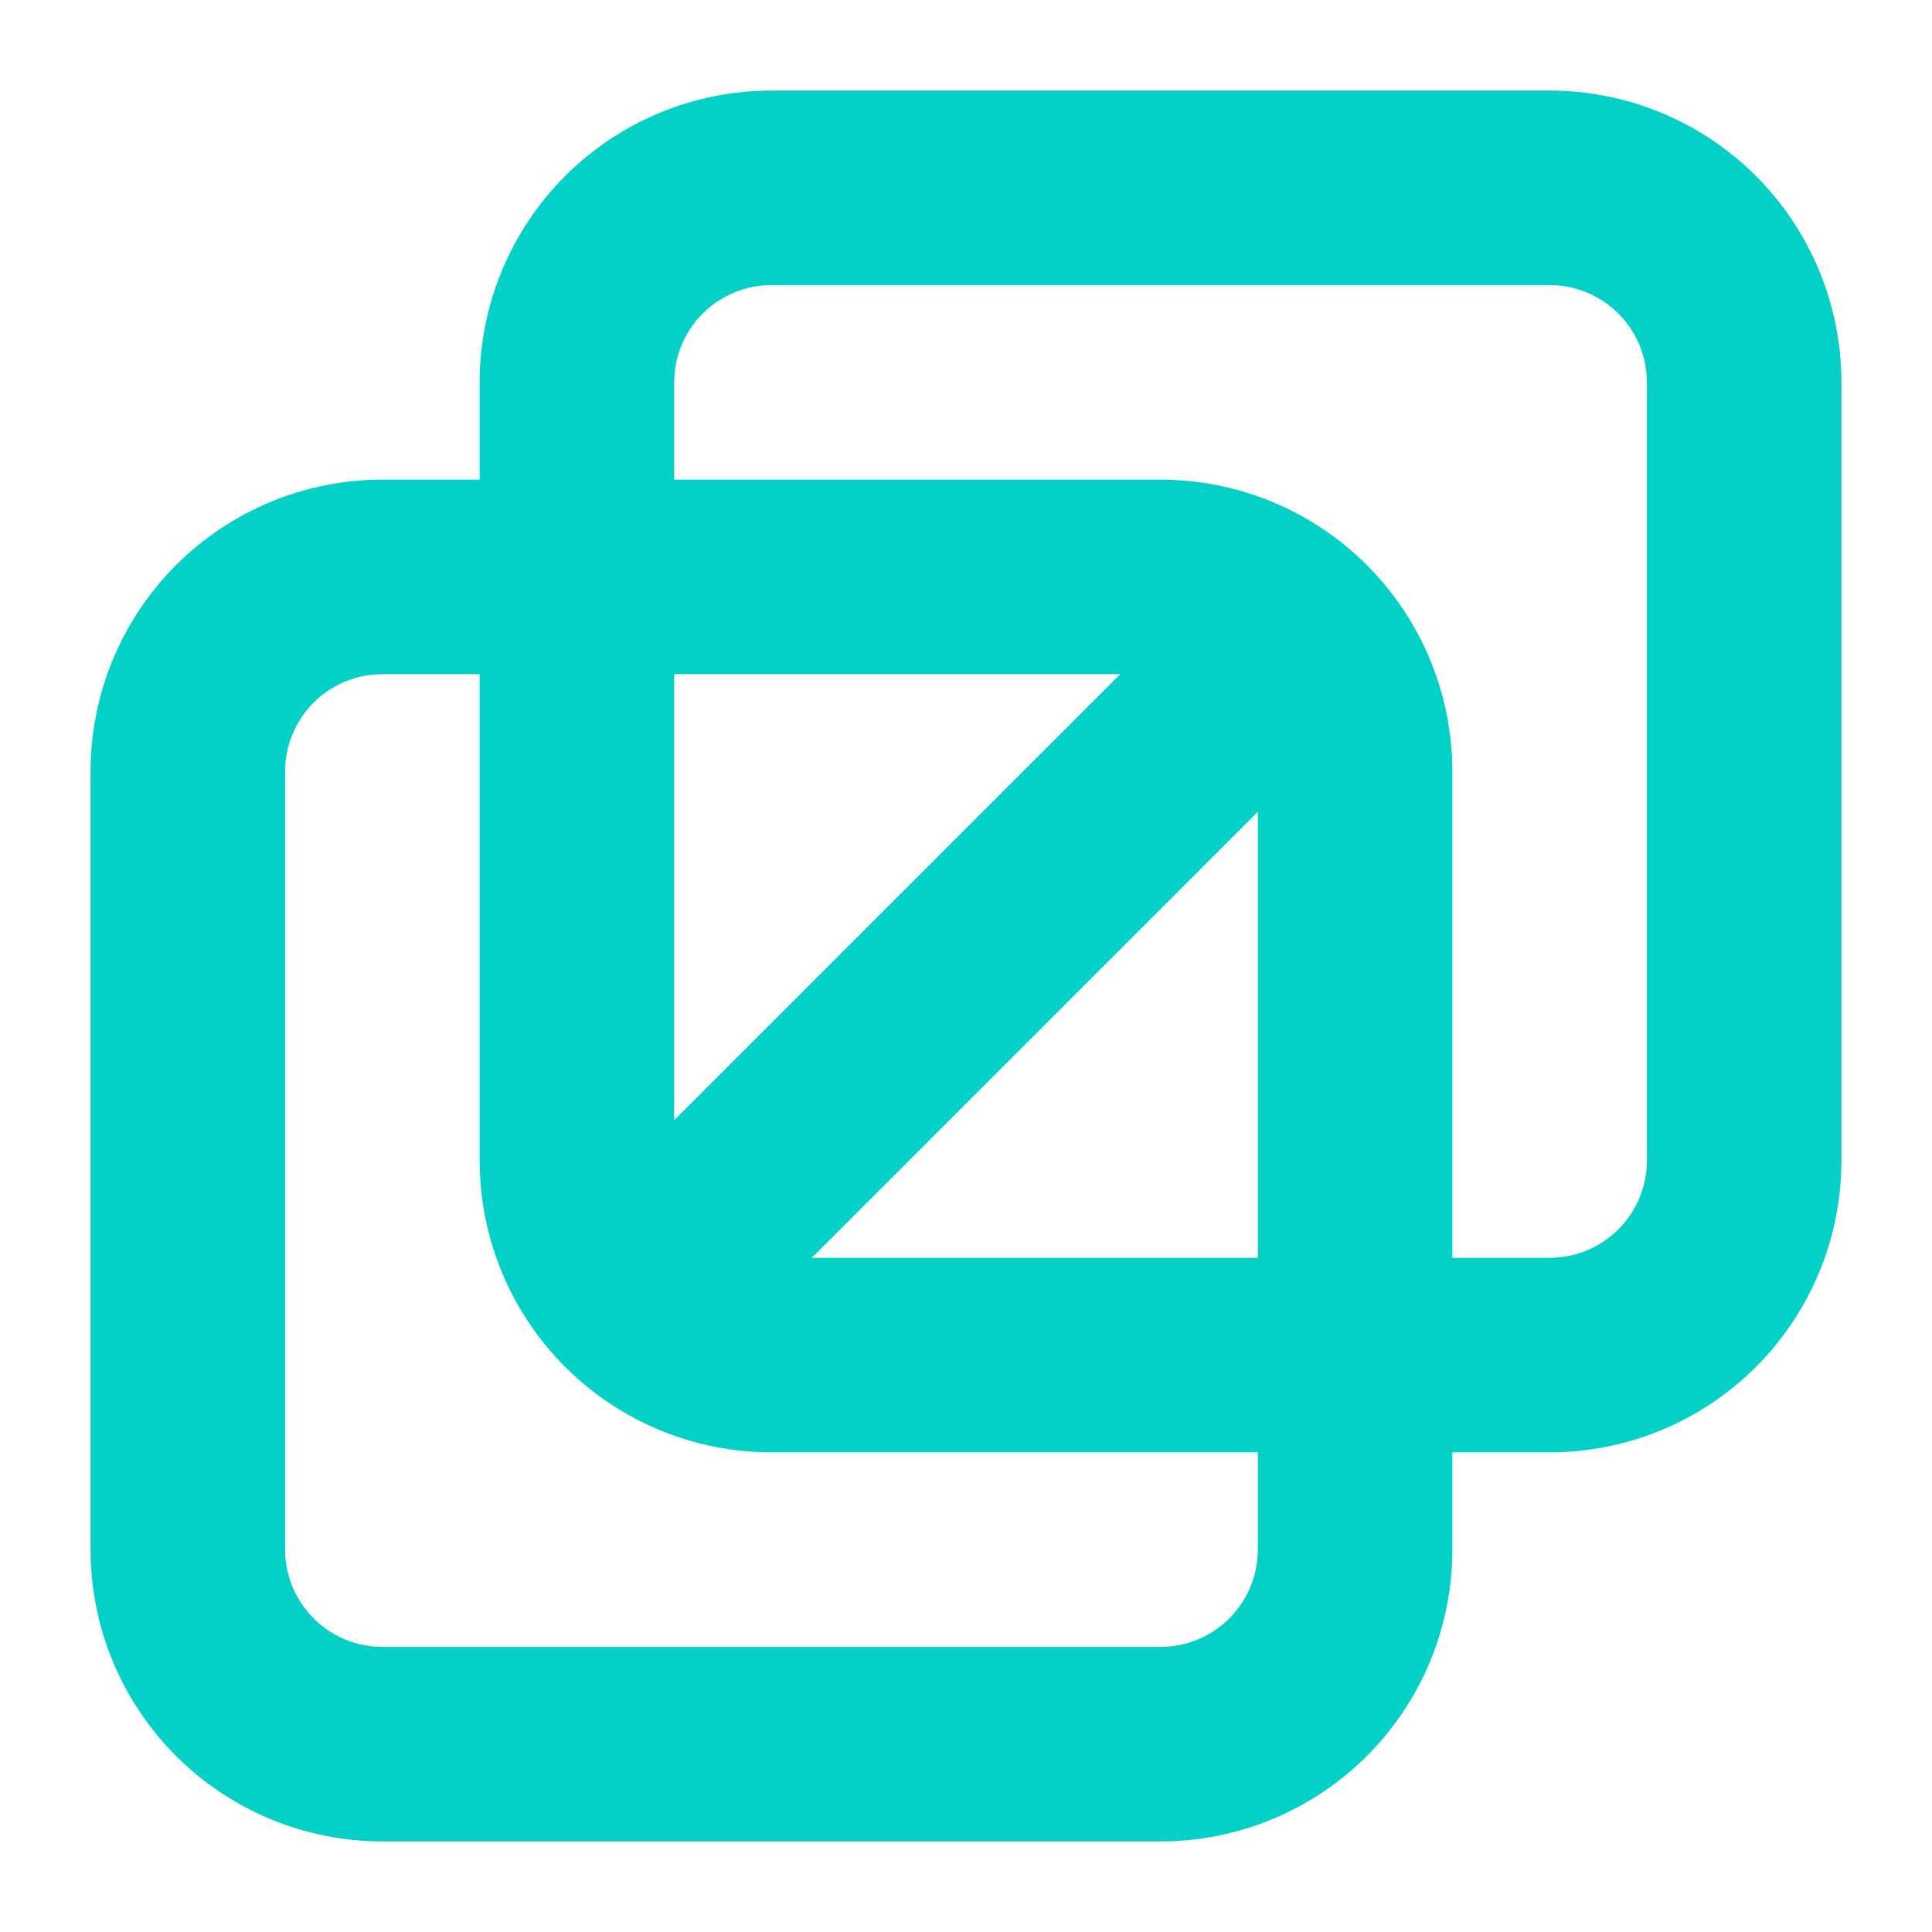 <svg width="64" height="64" viewBox="0 0 64 64" fill="none" xmlns="http://www.w3.org/2000/svg">
<mask id="mask0_471_125" style="mask-type:alpha" maskUnits="userSpaceOnUse" x="0" y="0" width="64" height="64">
<rect width="64" height="64" fill="#D9D9D9"/>
</mask>
<g mask="url(#mask0_471_125)">
<path fill-rule="evenodd" clip-rule="evenodd" d="M25.555 9.444C24.701 9.444 23.881 9.784 23.277 10.388C22.673 10.992 22.333 11.812 22.333 12.667V15.889H38.444C41.008 15.889 43.467 16.907 45.28 18.72C47.093 20.533 48.111 22.992 48.111 25.555V41.667H51.333C52.188 41.667 53.007 41.327 53.612 40.723C54.216 40.119 54.555 39.299 54.555 38.444V12.667C54.555 11.812 54.216 10.992 53.612 10.388C53.007 9.784 52.188 9.444 51.333 9.444H25.555ZM15.889 12.667V15.889H12.667C10.103 15.889 7.644 16.907 5.831 18.72C4.018 20.533 3 22.992 3 25.555V51.333C3 53.897 4.018 56.356 5.831 58.169C7.644 59.981 10.103 61 12.667 61H38.444C41.008 61 43.467 59.981 45.28 58.169C47.093 56.356 48.111 53.897 48.111 51.333V48.111H51.333C53.897 48.111 56.356 47.093 58.169 45.28C59.981 43.467 61 41.008 61 38.444V12.667C61 10.103 59.981 7.644 58.169 5.831C56.356 4.018 53.897 3 51.333 3H25.555C22.992 3 20.533 4.018 18.72 5.831C16.907 7.644 15.889 10.103 15.889 12.667ZM41.667 51.333V48.111H25.555C22.992 48.111 20.533 47.093 18.72 45.28C16.907 43.467 15.889 41.008 15.889 38.444V22.333H12.667C11.812 22.333 10.992 22.673 10.388 23.277C9.784 23.881 9.444 24.701 9.444 25.555V51.333C9.444 52.188 9.784 53.007 10.388 53.612C10.992 54.216 11.812 54.555 12.667 54.555H38.444C39.299 54.555 40.119 54.216 40.723 53.612C41.327 53.007 41.667 52.188 41.667 51.333ZM26.89 41.667H41.667V26.89L26.89 41.667ZM22.333 37.11V22.333H37.11L22.333 37.11Z" fill="#04D1C6"/>
</g>
</svg>
